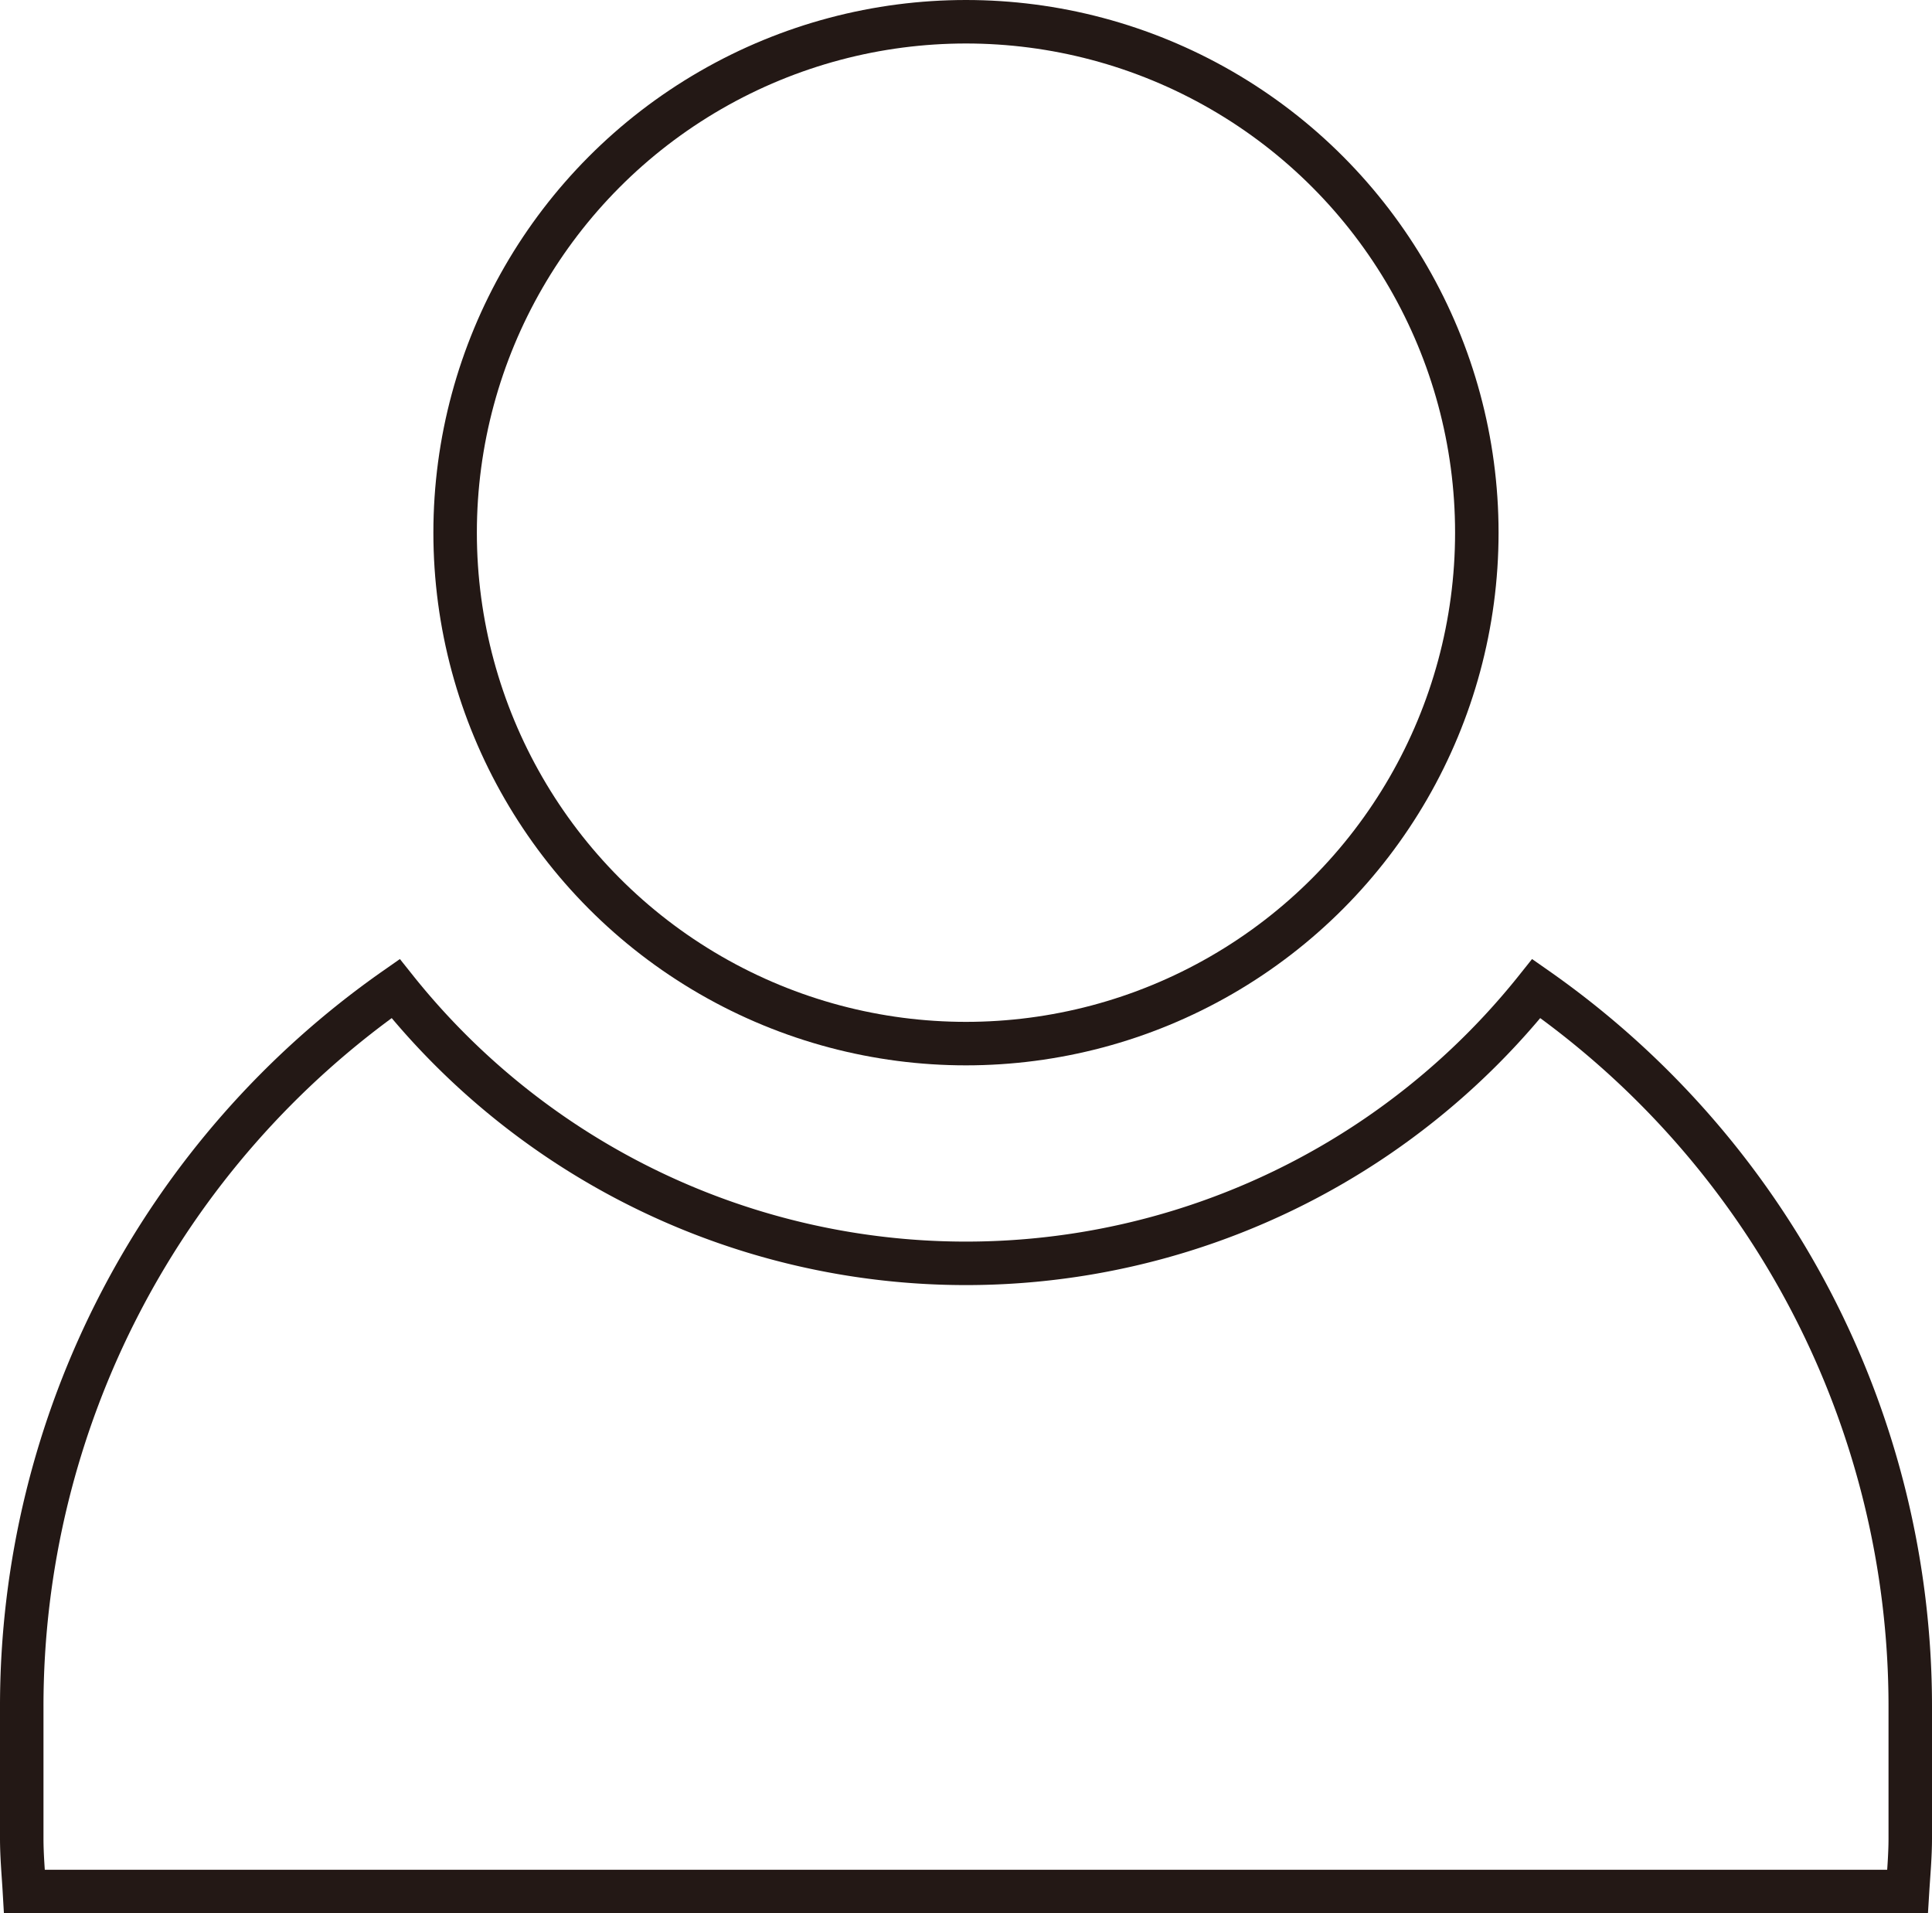 <svg xmlns="http://www.w3.org/2000/svg" width="33.769" height="33.435" viewBox="0 0 33.769 33.435">
  <defs>
    <style>
      .cls-1 {
        fill: none;
        stroke: #231815;
        stroke-miterlimit: 10;
        stroke-width: 0.76px;
      }
    </style>
  </defs>
  <title>Asset 3</title>
  <g id="Layer_2" data-name="Layer 2">
    <g id="レイヤー_1" data-name="レイヤー 1">
      <g>
        <circle class="cls-1" cx="16.884" cy="9.309" r="8.929"/>
        <path class="cls-1" d="M26.853,17.276a12.749,12.749,0,0,1-19.938,0A15.308,15.308,0,0,0,.38,29.824v2.3c0,.315.029.622.047.932H33.341c.019-.31.048-.617.048-.932v-2.3A15.307,15.307,0,0,0,26.853,17.276Z"/>
      </g>
    </g>
  </g>
</svg>

